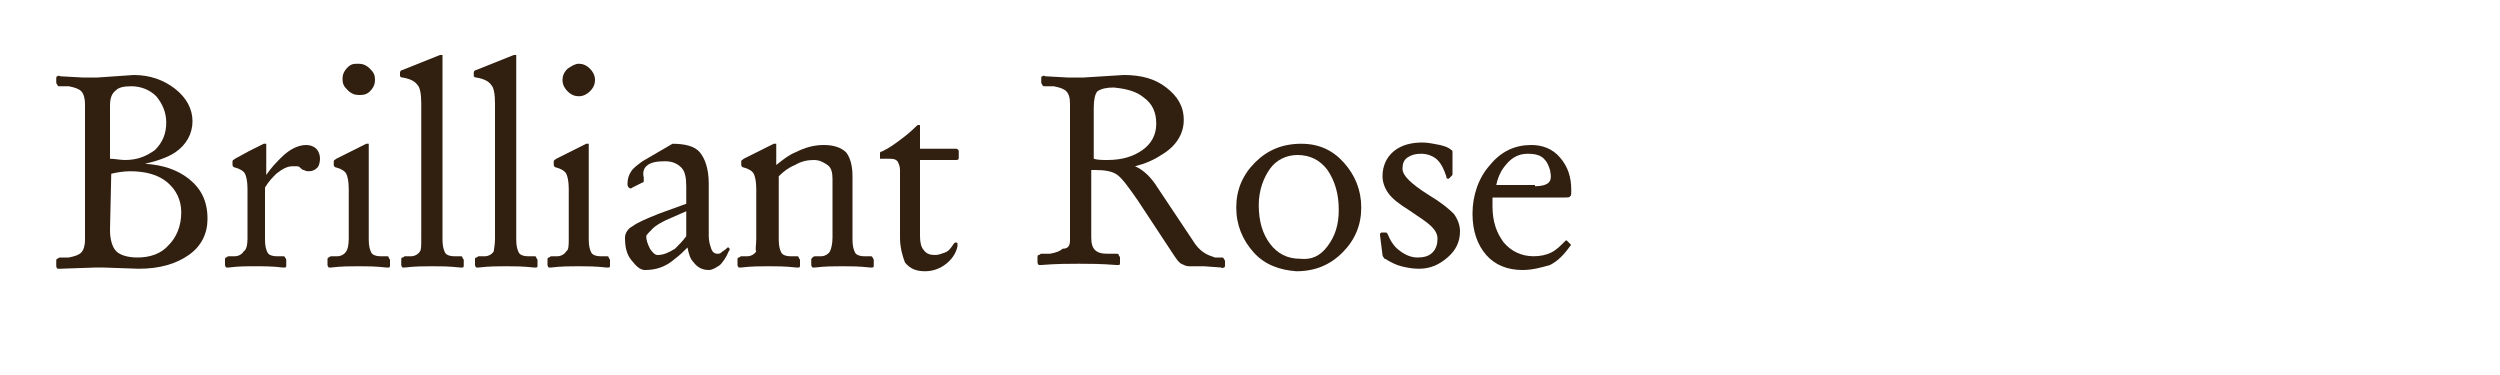<?xml version="1.0" encoding="utf-8"?>
<!-- Generator: Adobe Illustrator 19.2.1, SVG Export Plug-In . SVG Version: 6.00 Build 0)  -->
<svg version="1.1" id="レイヤー_1" xmlns="http://www.w3.org/2000/svg" xmlns:xlink="http://www.w3.org/1999/xlink" x="0px"
	 y="0px" viewBox="0 0 200 30" style="enable-background:new 0 0 200 30;" xml:space="preserve">
<style type="text/css">
	.st0{fill:#311F10;}
</style>
<g>
	<path class="st0" d="M6.8,19.2V8.3c0-0.4-0.1-0.8-0.3-1C6.3,7.1,6,7,5.5,6.9H4.8c-0.1,0-0.2,0-0.2-0.1c0,0-0.1-0.1-0.1-0.2V6.3
		c0-0.1,0-0.2,0.1-0.2c0,0,0.1-0.1,0.2,0l1.8,0.1h1.2L10.7,6C12,6,13.1,6.4,14,7.1s1.4,1.6,1.4,2.6s-0.5,1.9-1.4,2.5
		c-0.6,0.4-1.5,0.7-2.4,0.9c1.5,0.1,2.6,0.5,3.5,1.2c1,0.8,1.5,1.8,1.5,3.2c0,1.2-0.5,2.2-1.5,2.9s-2.3,1.1-4,1.1l-2.9-0.1H7.8H7.7
		l-2.9,0.1c-0.1,0-0.2,0-0.2,0s-0.1-0.1-0.1-0.2v-0.4c0-0.1,0-0.2,0.1-0.2c0,0,0.1-0.1,0.2-0.1h0.7c0.5-0.1,0.8-0.2,1-0.4
		C6.7,20,6.8,19.6,6.8,19.2z M8.8,8.5v4.2c0.4,0,0.8,0.1,1.2,0.1c1,0,1.7-0.3,2.4-0.8c0.6-0.6,0.9-1.3,0.9-2.2
		c0-0.8-0.3-1.5-0.8-2.1c-0.5-0.5-1.2-0.8-2-0.8c-0.6,0-1,0.1-1.2,0.3C8.9,7.5,8.8,7.9,8.8,8.5z M8.8,18.4c0,0.8,0.2,1.4,0.5,1.7
		c0.3,0.3,0.9,0.5,1.7,0.5c1,0,1.9-0.3,2.5-1c0.6-0.6,1-1.5,1-2.6c0-1-0.4-1.8-1.1-2.4s-1.7-0.9-3-0.9c-0.5,0-1.1,0.1-1.5,0.2
		L8.8,18.4L8.8,18.4z"/>
	<path class="st0" d="M19.8,19.1v-4c0-0.6-0.1-1-0.2-1.2s-0.4-0.4-0.8-0.5c-0.1,0-0.2-0.1-0.2-0.2v-0.3c0-0.1,0.1-0.1,0.2-0.2
		l1.1-0.6l1.2-0.6c0.1,0,0.1,0,0.2,0c0,0,0,0.1,0,0.2V14c0.4-0.6,0.8-1,1.2-1.4c0.7-0.7,1.4-1,2-1c0.3,0,0.6,0.1,0.8,0.3
		s0.3,0.5,0.3,0.8s-0.1,0.6-0.2,0.7c-0.2,0.2-0.4,0.3-0.7,0.3c-0.1,0-0.2,0-0.4-0.1c-0.1,0-0.2-0.1-0.3-0.2
		c-0.1-0.1-0.2-0.1-0.3-0.1c-0.1,0-0.2,0-0.3,0c-0.4,0-0.8,0.2-1.3,0.6c-0.3,0.3-0.6,0.6-0.9,1.1v4.2c0,0.5,0.1,0.8,0.2,1
		s0.4,0.3,0.7,0.3h0.5c0.1,0,0.2,0,0.2,0.1c0,0,0.1,0.1,0.1,0.2v0.4c0,0.1,0,0.2-0.1,0.2c0,0-0.1,0-0.2,0c-0.8-0.1-1.5-0.1-2.2-0.1
		s-1.3,0-2.1,0.1c-0.1,0-0.2,0-0.2,0S18,21.3,18,21.2v-0.4c0-0.1,0-0.2,0.1-0.2c0,0,0.1-0.1,0.2-0.1h0.5c0.3,0,0.6-0.2,0.7-0.4
		C19.7,20,19.8,19.6,19.8,19.1z"/>
	<path class="st0" d="M27.9,19.1v-4c0-0.6-0.1-1-0.2-1.2s-0.4-0.4-0.8-0.5c-0.1,0-0.2-0.1-0.2-0.2v-0.3c0-0.1,0.1-0.1,0.2-0.2
		l1.2-0.6l1.2-0.6c0.1,0,0.1,0,0.2,0c0,0,0,0.1,0,0.2v7.5c0,0.5,0.1,0.8,0.2,1s0.4,0.3,0.7,0.3h0.5c0.1,0,0.2,0,0.2,0.1
		s0.1,0.1,0.1,0.2v0.4c0,0.1,0,0.2-0.1,0.2s-0.1,0-0.2,0c-0.9-0.1-1.6-0.1-2.2-0.1s-1.4,0-2.2,0.1c-0.1,0-0.2,0-0.2,0
		s-0.1-0.1-0.1-0.2v-0.4c0-0.1,0-0.2,0.1-0.2c0,0,0.1-0.1,0.2-0.1H27c0.3,0,0.6-0.2,0.7-0.4C27.8,20,27.9,19.6,27.9,19.1z M28.7,5.1
		c0.3,0,0.6,0.1,0.9,0.4S30,6,30,6.4c0,0.3-0.1,0.6-0.4,0.9S29,7.6,28.7,7.6s-0.6-0.1-0.9-0.4s-0.4-0.5-0.4-0.9
		c0-0.3,0.1-0.6,0.4-0.9S28.3,5.1,28.7,5.1z"/>
	<path class="st0" d="M33.7,19.1V8.3c0-0.8-0.1-1.3-0.3-1.5c-0.2-0.3-0.6-0.5-1.2-0.6l0,0c-0.1,0-0.1,0-0.2-0.1V6V5.8
		c0-0.1,0.1-0.2,0.2-0.2L33.7,5l1.5-0.6c0.1,0,0.1,0,0.2,0c0,0,0,0.1,0,0.2v14.6c0,0.5,0.1,0.8,0.2,1c0.1,0.2,0.4,0.3,0.7,0.3h0.5
		c0.1,0,0.2,0,0.2,0.1s0.1,0.1,0.1,0.2v0.4c0,0.1,0,0.2-0.1,0.2s-0.1,0-0.2,0c-0.9-0.1-1.6-0.1-2.2-0.1s-1.4,0-2.2,0.1
		c-0.1,0-0.2,0-0.2,0s-0.1-0.1-0.1-0.2v-0.4c0-0.1,0-0.2,0.1-0.2s0.1-0.1,0.2-0.1h0.5c0.3,0,0.6-0.2,0.7-0.4
		C33.7,20,33.7,19.6,33.7,19.1z"/>
	<path class="st0" d="M39.6,19.1V8.3c0-0.8-0.1-1.3-0.3-1.5c-0.2-0.3-0.6-0.5-1.2-0.6l0,0c-0.1,0-0.1,0-0.2-0.1V6V5.8
		c0-0.1,0.1-0.2,0.2-0.2L39.6,5l1.5-0.6c0.1,0,0.1,0,0.2,0c0,0,0,0.1,0,0.2v14.6c0,0.5,0.1,0.8,0.2,1c0.1,0.2,0.4,0.3,0.7,0.3h0.5
		c0.1,0,0.2,0,0.2,0.1s0.1,0.1,0.1,0.2v0.4c0,0.1,0,0.2-0.1,0.2s-0.1,0-0.2,0c-0.9-0.1-1.6-0.1-2.2-0.1s-1.4,0-2.2,0.1
		c-0.1,0-0.2,0-0.2,0S38,21.3,38,21.2v-0.4c0-0.1,0-0.2,0.1-0.2s0.1-0.1,0.2-0.1h0.5c0.3,0,0.6-0.2,0.7-0.4
		C39.5,20,39.6,19.6,39.6,19.1z"/>
	<path class="st0" d="M45.5,19.1v-4c0-0.6-0.1-1-0.2-1.2c-0.1-0.2-0.4-0.4-0.8-0.5c-0.1,0-0.2-0.1-0.2-0.2v-0.3
		c0-0.1,0.1-0.1,0.2-0.2l1.2-0.6l1.2-0.6c0.1,0,0.1,0,0.2,0c0,0,0,0.1,0,0.2v7.5c0,0.5,0.1,0.8,0.2,1s0.4,0.3,0.7,0.3h0.5
		c0.1,0,0.2,0,0.2,0.1s0.1,0.1,0.1,0.2v0.4c0,0.1,0,0.2-0.1,0.2s-0.1,0-0.2,0c-0.9-0.1-1.6-0.1-2.2-0.1s-1.4,0-2.2,0.1
		c-0.1,0-0.2,0-0.2,0s-0.1-0.1-0.1-0.2v-0.4c0-0.1,0-0.2,0.1-0.2s0.1-0.1,0.2-0.1h0.5c0.3,0,0.6-0.2,0.7-0.4
		C45.5,20,45.5,19.6,45.5,19.1z M46.3,5.1c0.3,0,0.6,0.1,0.9,0.4c0.2,0.2,0.4,0.5,0.4,0.9c0,0.3-0.1,0.6-0.4,0.9
		c-0.2,0.2-0.5,0.4-0.9,0.4c-0.3,0-0.6-0.1-0.9-0.4C45.2,7.1,45,6.8,45,6.4c0-0.3,0.1-0.6,0.4-0.9C45.7,5.3,46,5.1,46.3,5.1z"/>
	<path class="st0" d="M51.6,21.6c-0.4,0-0.7-0.3-1.1-0.8S50,19.7,50,19c0-0.3,0.2-0.7,0.6-0.9c0.4-0.3,1.1-0.6,2.1-1l2.2-0.8v-1.4
		c0-0.7-0.1-1.2-0.4-1.5s-0.7-0.5-1.3-0.5c-0.7,0-1.2,0.1-1.5,0.4c-0.2,0.2-0.3,0.5-0.2,0.9c0,0.1,0,0.2,0,0.3s-0.1,0.1-0.1,0.1
		L50.6,15c-0.1,0.1-0.2,0.1-0.3,0s-0.1-0.2-0.1-0.3c0-0.4,0.1-0.7,0.3-1s0.5-0.5,0.9-0.8l2.4-1.4c1,0,1.8,0.2,2.2,0.7
		s0.7,1.3,0.7,2.5v4.2c0,0.4,0.1,0.7,0.2,1c0.1,0.3,0.3,0.4,0.5,0.4c0.1,0,0.2,0,0.3-0.1s0.3-0.2,0.4-0.3l0.1-0.1h0.1
		c0.1,0.1,0.1,0.2,0,0.3c-0.2,0.5-0.5,0.9-0.7,1.1c-0.3,0.2-0.6,0.4-0.9,0.4c-0.5,0-0.9-0.2-1.2-0.6c-0.3-0.3-0.4-0.7-0.5-1.2
		c-0.3,0.3-0.6,0.6-1,0.9C53.2,21.4,52.4,21.6,51.6,21.6z M54.9,16.9l-1.6,0.7c-0.4,0.2-0.8,0.4-1.1,0.7s-0.5,0.5-0.5,0.6
		c0,0.3,0.1,0.6,0.3,1c0.2,0.3,0.4,0.5,0.6,0.5c0.5,0,0.9-0.2,1.4-0.5c0.3-0.3,0.6-0.6,0.9-1C54.9,18.9,54.9,16.9,54.9,16.9z"/>
	<path class="st0" d="M60.5,19.1v-4c0-0.6-0.1-1-0.2-1.2c-0.1-0.2-0.4-0.4-0.8-0.5c-0.1,0-0.2-0.1-0.2-0.2v-0.3
		c0-0.1,0.1-0.1,0.2-0.2l1.2-0.6l1.2-0.6c0.1,0,0.1,0,0.2,0c0,0,0,0.1,0,0.2v1.5c0.5-0.4,1-0.8,1.5-1c0.8-0.4,1.5-0.6,2.3-0.6
		c0.8,0,1.4,0.2,1.8,0.6c0.3,0.4,0.5,1,0.5,1.9v5.1c0,0.5,0.1,0.8,0.2,1s0.4,0.3,0.7,0.3h0.5c0.1,0,0.2,0,0.2,0.1
		c0,0,0.1,0.1,0.1,0.2v0.4c0,0.1,0,0.2-0.1,0.2c0,0-0.1,0-0.2,0c-0.9-0.1-1.6-0.1-2.2-0.1s-1.4,0-2.2,0.1c-0.1,0-0.2,0-0.2,0
		s-0.1-0.1-0.1-0.2v-0.4c0-0.1,0-0.1,0.1-0.2c0,0,0.1-0.1,0.2-0.1h0.5c0.3,0,0.6-0.2,0.7-0.4c0.1-0.2,0.2-0.6,0.2-1.1v-4.7
		c0-0.5-0.1-0.9-0.4-1.1s-0.6-0.4-1.1-0.4s-1,0.1-1.5,0.4c-0.5,0.2-0.9,0.5-1.3,0.9v5.1c0,0.5,0.1,0.8,0.2,1
		c0.1,0.2,0.4,0.3,0.7,0.3h0.5c0.1,0,0.2,0,0.2,0.1s0.1,0.1,0.1,0.2v0.4c0,0.1,0,0.2-0.1,0.2s-0.1,0-0.2,0c-0.9-0.1-1.6-0.1-2.2-0.1
		s-1.4,0-2.2,0.1c-0.1,0-0.2,0-0.2,0S59,21.3,59,21.2v-0.4c0-0.1,0-0.2,0.1-0.2s0.1-0.1,0.2-0.1h0.5c0.3,0,0.6-0.2,0.7-0.4
		C60.4,20,60.5,19.6,60.5,19.1z"/>
	<path class="st0" d="M72,19v-5.4c0-0.3-0.1-0.5-0.2-0.7c-0.2-0.2-0.4-0.2-0.7-0.2h-0.5c-0.1,0-0.2,0-0.2,0s0-0.1,0-0.2v-0.1
		c0-0.1,0-0.2,0-0.2s0.1-0.1,0.2-0.1c0.6-0.3,1-0.6,1.4-0.9c0.4-0.3,0.8-0.6,1.3-1.1c0.1-0.1,0.1-0.1,0.2-0.1l0,0
		c0.1,0,0.1,0,0.1,0.1v1.8h2.9c0.1,0,0.2,0.1,0.2,0.2v0.5c0,0.1,0,0.2-0.2,0.2h-2.9v6.1c0,0.5,0.1,0.9,0.3,1.1
		c0.2,0.3,0.5,0.4,0.9,0.4c0.3,0,0.5-0.1,0.8-0.2s0.5-0.4,0.7-0.7l0.1-0.1h0.1c0,0,0.1,0,0.1,0.1s0,0.1,0,0.2
		c-0.1,0.5-0.4,1-0.9,1.4s-1.1,0.6-1.7,0.6c-0.7,0-1.2-0.2-1.6-0.7C72.2,20.5,72,19.8,72,19z"/>
	<path class="st0" d="M85.6,19.2V8.3c0-0.5-0.1-0.8-0.3-1c-0.2-0.2-0.5-0.3-1-0.4h-0.7c-0.1,0-0.2,0-0.2-0.1c0,0-0.1-0.1-0.1-0.2
		V6.3c0-0.1,0-0.2,0.1-0.2c0,0,0.1-0.1,0.2,0l1.8,0.1h1.2h0.1L89.9,6c1.4,0,2.5,0.3,3.4,1s1.4,1.5,1.4,2.6s-0.6,2.1-1.8,2.8
		c-0.6,0.4-1.3,0.7-2.1,0.9c0.7,0.3,1.3,0.9,1.8,1.7l2.8,4.2c0.3,0.5,0.6,0.8,0.9,1s0.6,0.3,0.9,0.4h0.5c0.1,0,0.2,0,0.2,0.1
		c0,0,0.1,0.1,0.1,0.2v0.3c0,0.1,0,0.2-0.1,0.2c0,0-0.1,0.1-0.2,0l-1.4-0.1c-0.2,0-0.4,0-0.6,0s-0.4,0-0.6,0s-0.4-0.1-0.6-0.2
		s-0.4-0.4-0.6-0.7L91,16c-0.7-1-1.2-1.7-1.6-2s-1-0.4-1.8-0.4h-0.3V19c0,0.5,0.1,0.8,0.3,1c0.2,0.2,0.5,0.3,1,0.3h0.7
		c0.1,0,0.2,0,0.2,0.1s0.1,0.1,0.1,0.2V21c0,0.1,0,0.2-0.1,0.2s-0.1,0-0.2,0c-1.2-0.1-2.2-0.1-3-0.1s-1.8,0-3,0.1
		c-0.1,0-0.2,0-0.2,0S83,21.1,83,21v-0.4c0-0.1,0-0.2,0.1-0.2s0.1-0.1,0.2-0.1H84c0.5-0.1,0.8-0.2,1-0.4
		C85.5,19.9,85.6,19.6,85.6,19.2z M87.5,12.7c0.3,0.1,0.7,0.1,1.1,0.1c1.2,0,2.1-0.3,2.8-0.8c0.7-0.5,1.1-1.2,1.1-2.1
		c0-0.9-0.3-1.6-1-2.1c-0.6-0.5-1.4-0.7-2.4-0.8c-0.6,0-1,0.1-1.3,0.3c-0.2,0.2-0.3,0.7-0.3,1.3C87.5,8.6,87.5,12.7,87.5,12.7z"/>
	<path class="st0" d="M100.3,20.2c-0.9-1-1.4-2.2-1.4-3.6s0.5-2.6,1.5-3.6s2.2-1.5,3.7-1.5c1.4,0,2.5,0.5,3.4,1.5s1.4,2.2,1.4,3.6
		s-0.5,2.6-1.5,3.6s-2.2,1.5-3.7,1.5C102.4,21.6,101.2,21.2,100.3,20.2z M106.2,19.7c0.6-0.8,0.9-1.7,0.9-2.9c0-1.3-0.3-2.3-0.9-3.2
		c-0.6-0.8-1.4-1.2-2.4-1.2c-0.9,0-1.7,0.4-2.2,1.1s-0.9,1.7-0.9,2.9c0,1.3,0.3,2.3,0.9,3.1c0.6,0.8,1.4,1.2,2.4,1.2
		C104.9,20.8,105.6,20.5,106.2,19.7z"/>
	<path class="st0" d="M115.9,14.3c-0.1,0-0.2,0-0.2-0.2c-0.2-0.6-0.4-1-0.7-1.3c-0.3-0.3-0.8-0.5-1.3-0.5s-0.8,0.1-1.1,0.3
		s-0.4,0.5-0.4,0.9c0,0.3,0.2,0.6,0.5,0.9c0.3,0.3,0.8,0.7,1.6,1.2c1,0.6,1.6,1.1,2,1.5c0.3,0.4,0.5,0.9,0.5,1.4
		c0,0.8-0.3,1.5-1,2.1s-1.4,0.9-2.3,0.9c-0.5,0-1-0.1-1.4-0.2s-0.8-0.3-1.3-0.6c-0.1,0-0.1-0.1-0.1-0.1s-0.1-0.1-0.1-0.2l-0.2-1.6
		c0-0.1,0-0.1,0-0.1l0.1-0.1h0.3c0.1,0,0.1,0,0.1,0l0.1,0.1c0.2,0.5,0.5,1,0.9,1.3c0.5,0.4,1,0.6,1.5,0.6s0.9-0.1,1.2-0.4
		c0.3-0.3,0.4-0.7,0.4-1.1s-0.2-0.7-0.5-1s-0.9-0.7-1.8-1.3c-0.8-0.5-1.3-0.9-1.6-1.3c-0.3-0.4-0.5-0.9-0.5-1.4c0-0.8,0.3-1.5,0.9-2
		s1.4-0.7,2.3-0.7c0.4,0,0.9,0.1,1.4,0.2c0.4,0.1,0.7,0.2,0.9,0.4c0.1,0,0.1,0.1,0.1,0.2v1.7c0,0.1,0,0.1-0.1,0.2L115.9,14.3z"/>
	<path class="st0" d="M121.8,21.6c-1.2,0-2.2-0.4-2.9-1.2s-1.1-1.9-1.1-3.3c0-1.5,0.5-2.9,1.4-3.9c0.9-1.1,2-1.6,3.3-1.6l0,0
		c0.9,0,1.7,0.3,2.3,1c0.6,0.7,0.9,1.5,0.9,2.6v0.1c0,0.2,0,0.4-0.1,0.4c0,0.1-0.2,0.1-0.4,0.1h-5.8v0.7c0,1.2,0.3,2.1,0.9,2.9
		c0.6,0.7,1.4,1.1,2.4,1.1c0.5,0,1-0.1,1.4-0.3c0.4-0.2,0.7-0.5,1.1-0.9c0.1-0.1,0.1-0.1,0.2,0l0.2,0.2c0.1,0.1,0.1,0.1,0,0.2
		c-0.5,0.7-1,1.2-1.6,1.5C123.3,21.4,122.6,21.6,121.8,21.6z M122.8,14.9c0.5,0,0.9-0.1,1.1-0.3s0.2-0.5,0.1-1
		c-0.1-0.3-0.2-0.6-0.4-0.8c-0.3-0.4-0.8-0.5-1.4-0.5l0,0c-0.8,0-1.4,0.4-1.9,1.1c-0.3,0.4-0.5,0.9-0.6,1.4h3.1V14.9z"/>
</g>
</svg>
